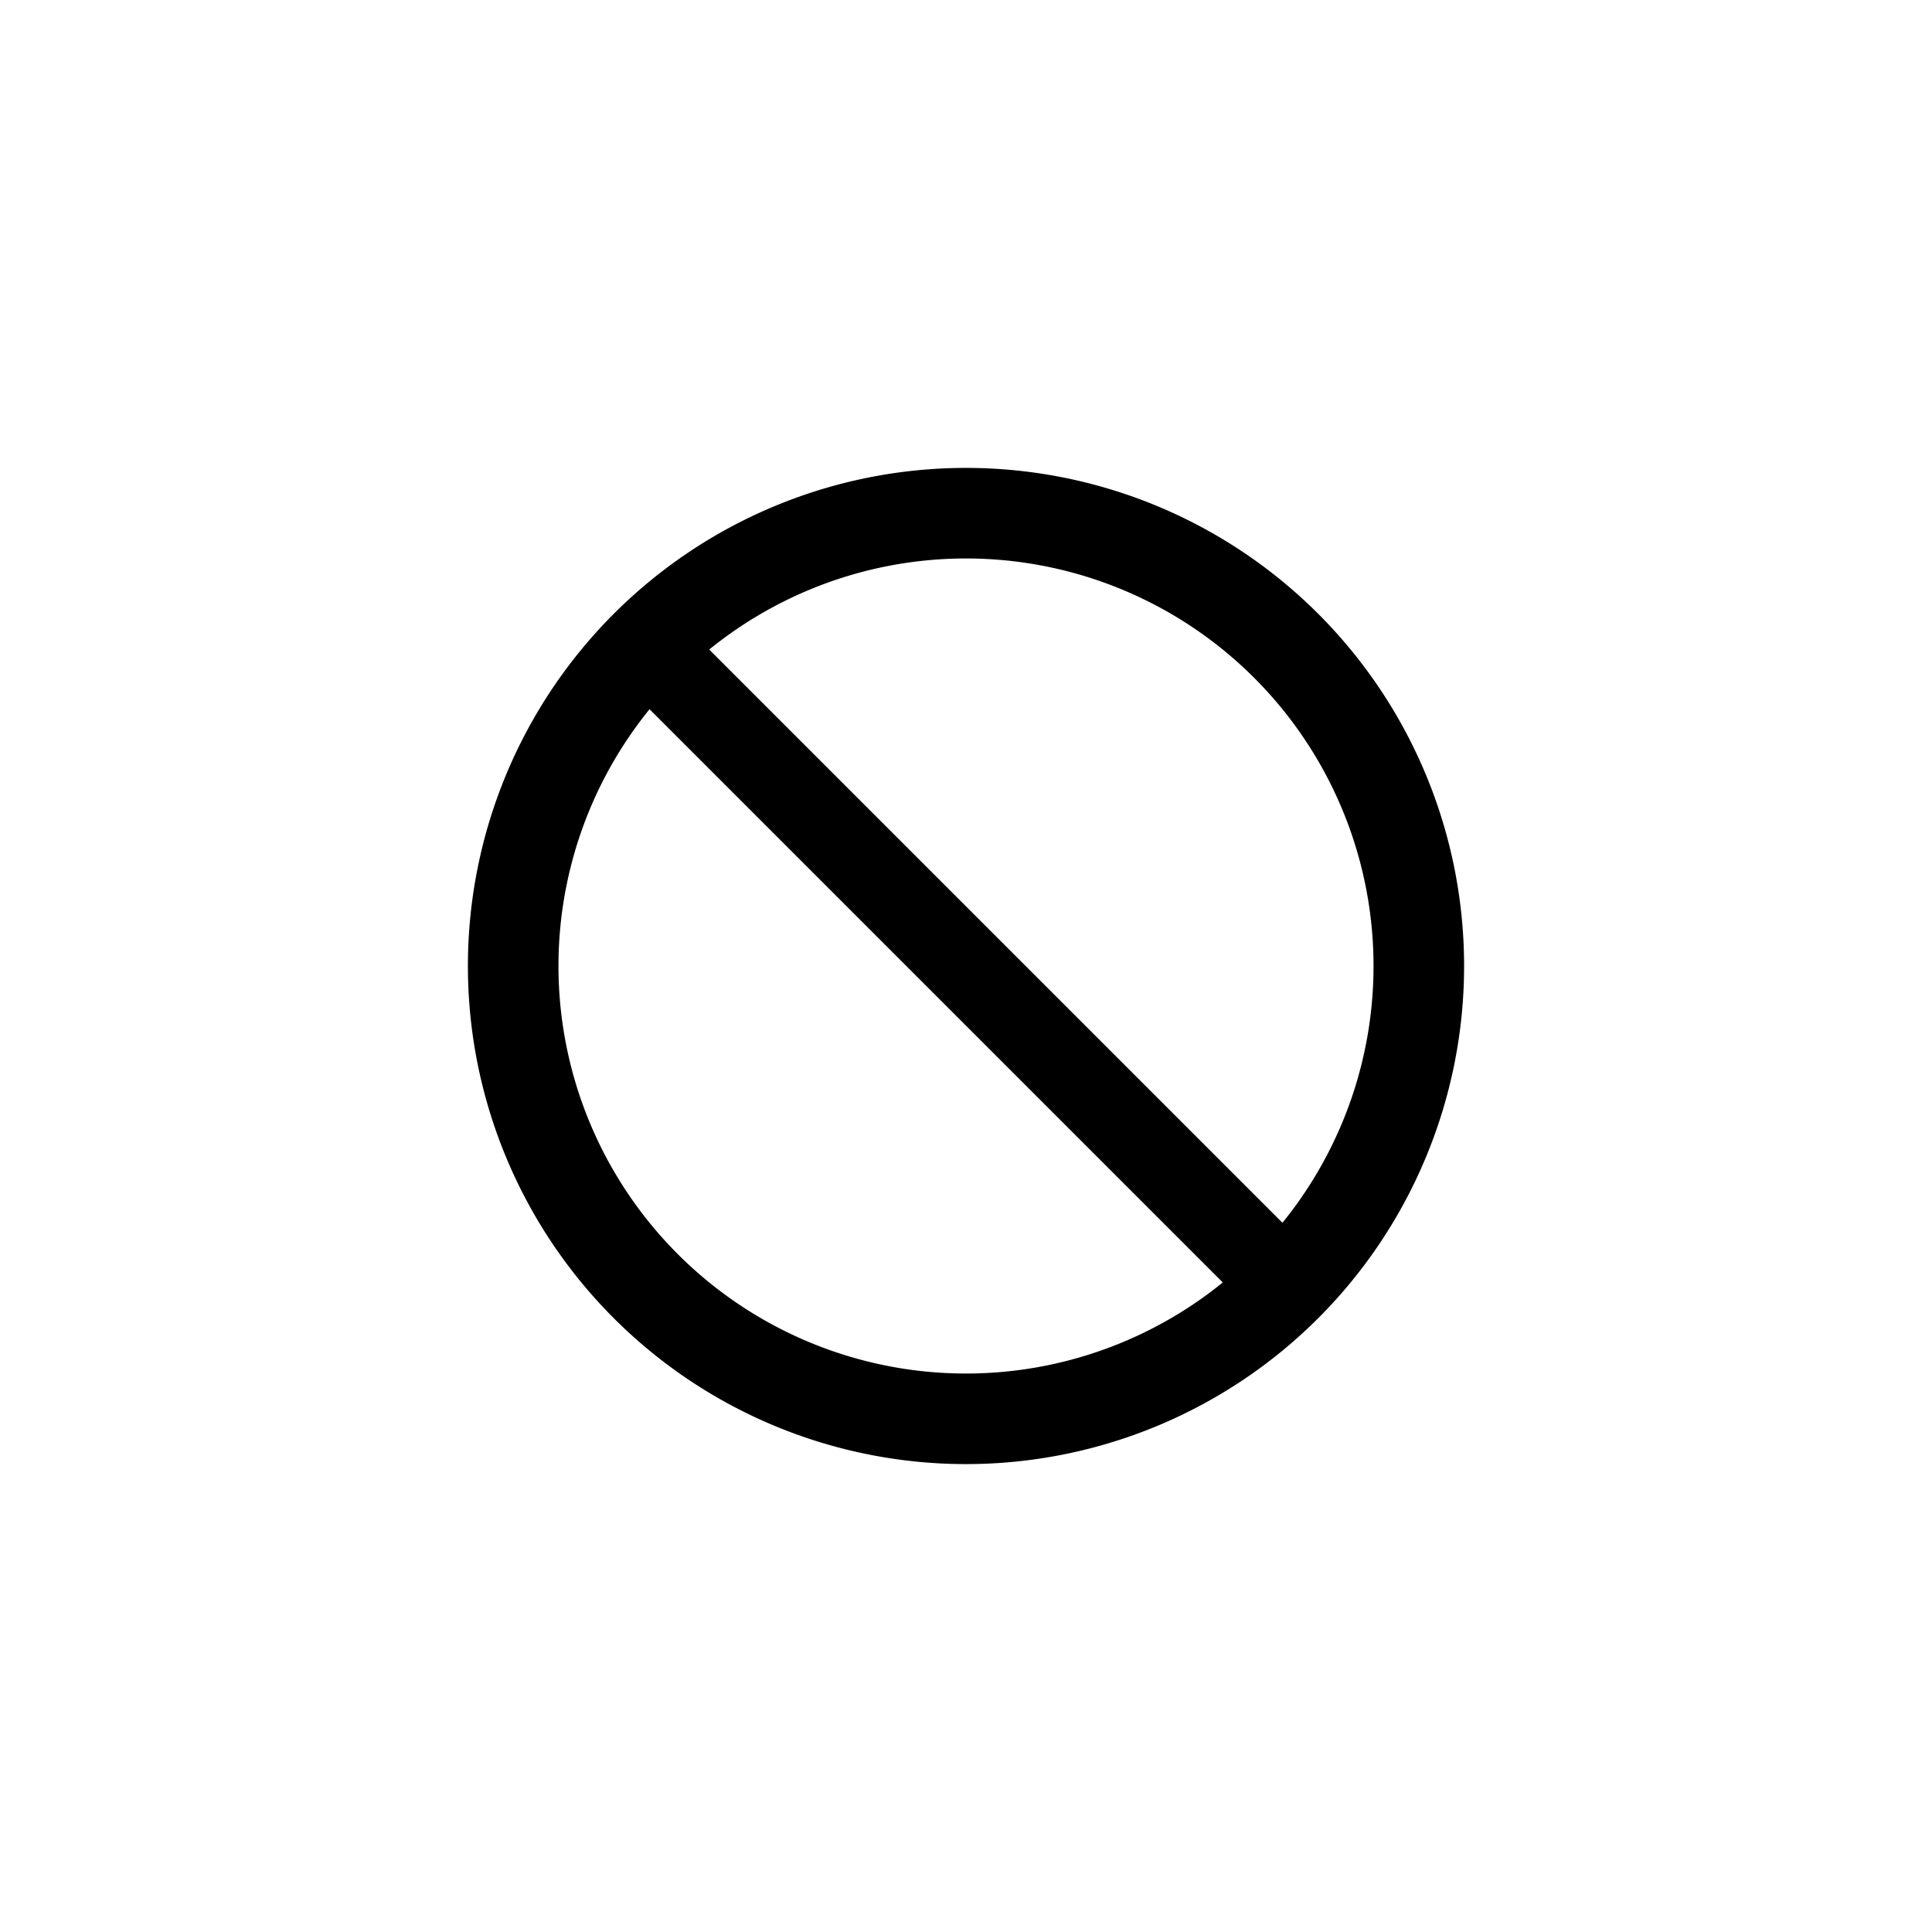 <?xml version="1.0" encoding="UTF-8"?> <svg xmlns="http://www.w3.org/2000/svg" id="a5e3a3d5-89fb-47ed-8f37-185ebb3c253e" data-name="Capa 2" viewBox="0 0 64 64"><title>Sin SO</title><path d="M48,32A16,16,0,1,1,32,16,16,16,0,0,1,48,32ZM32,18A14,14,0,1,0,46,32,14,14,0,0,0,32,18Zm-9.22,3.51-1.27,1.27L41.22,42.49l1.27-1.27Z" stroke="#000" stroke-miterlimit="10"></path></svg> 